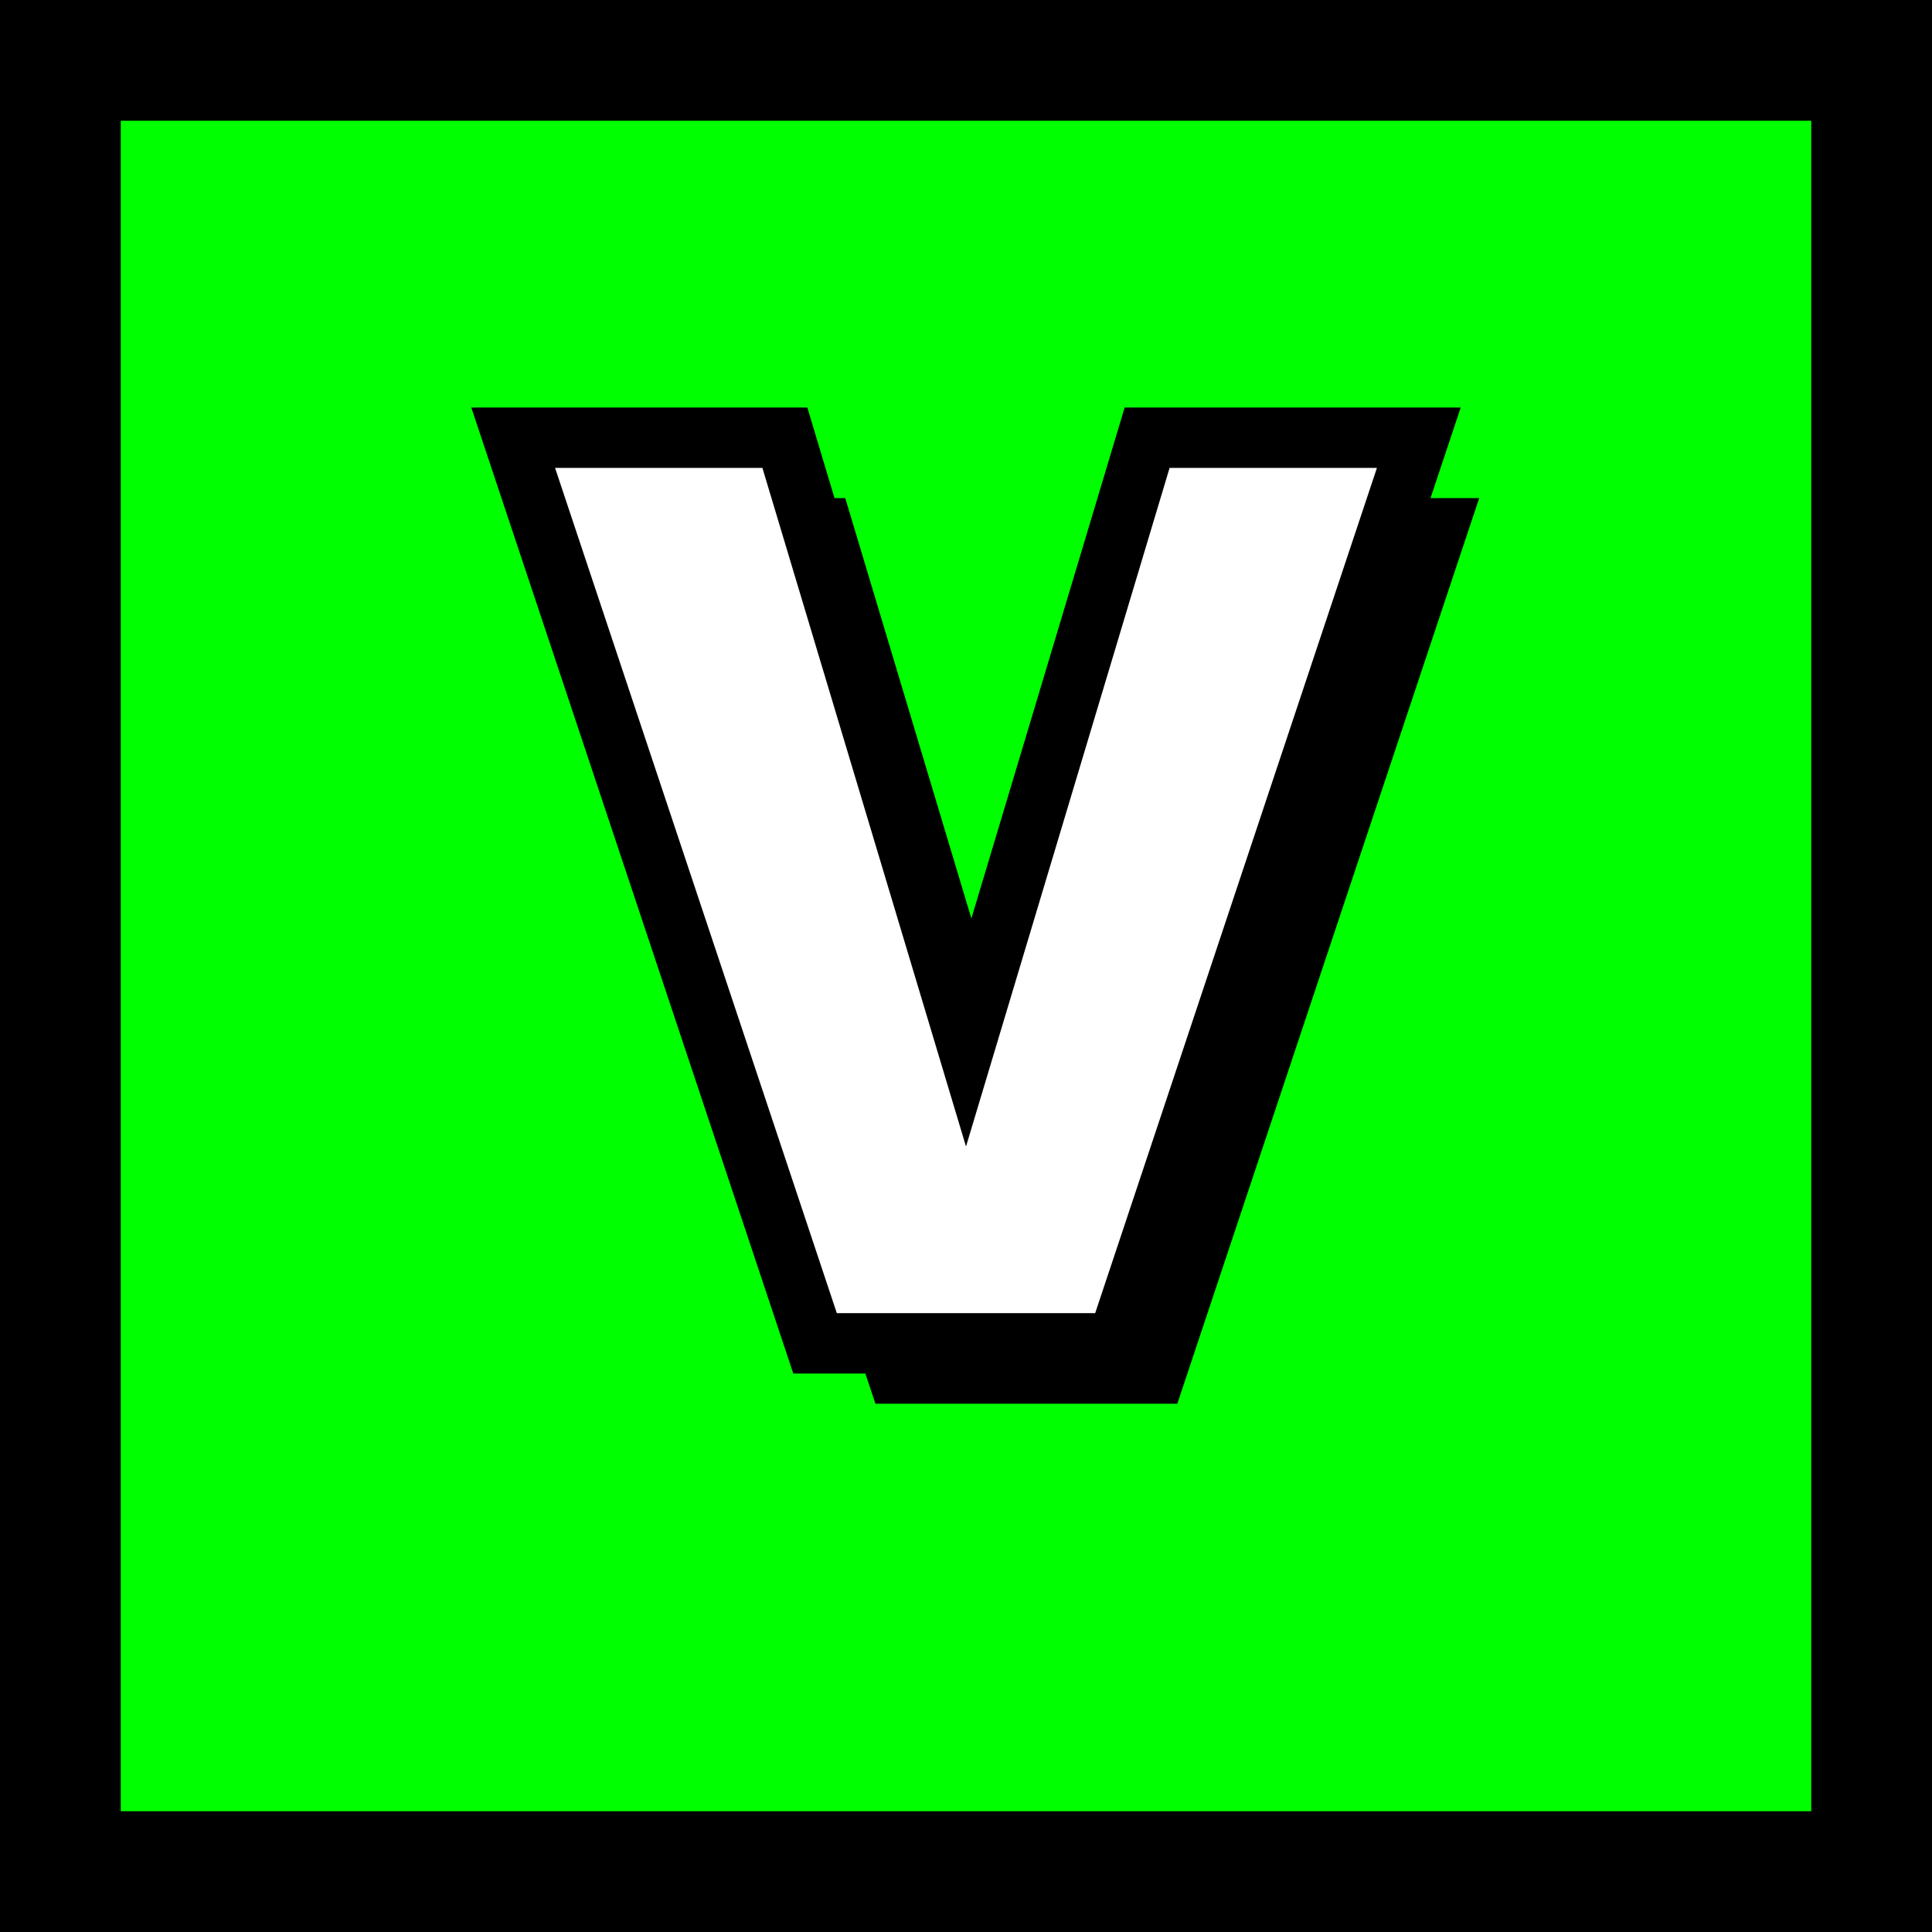 <svg xmlns="http://www.w3.org/2000/svg" viewBox="0 0 128 128" width="128" height="128">
  <!-- Background -->
  <rect width="128" height="128" fill="#00FF00" />
  
  <!-- Black border -->
  <rect x="4" y="4" width="120" height="120" fill="#00FF00" stroke="#000000" stroke-width="8" />
  
  <!-- V letter shape with neobrutalism style -->
  <g transform="translate(64, 64)">
    <!-- Shadow -->
    <path d="M -30 -35 L -10 25 L 10 25 L 30 -35 L 12 -35 L 0 5 L -12 -35 Z" 
          fill="#000000" 
          transform="translate(4, 4)" />
    
    <!-- Main V -->
    <path d="M -30 -35 L -10 25 L 10 25 L 30 -35 L 12 -35 L 0 5 L -12 -35 Z" 
          fill="#FFFFFF" 
          stroke="#000000" 
          stroke-width="4" />
  </g>
</svg>